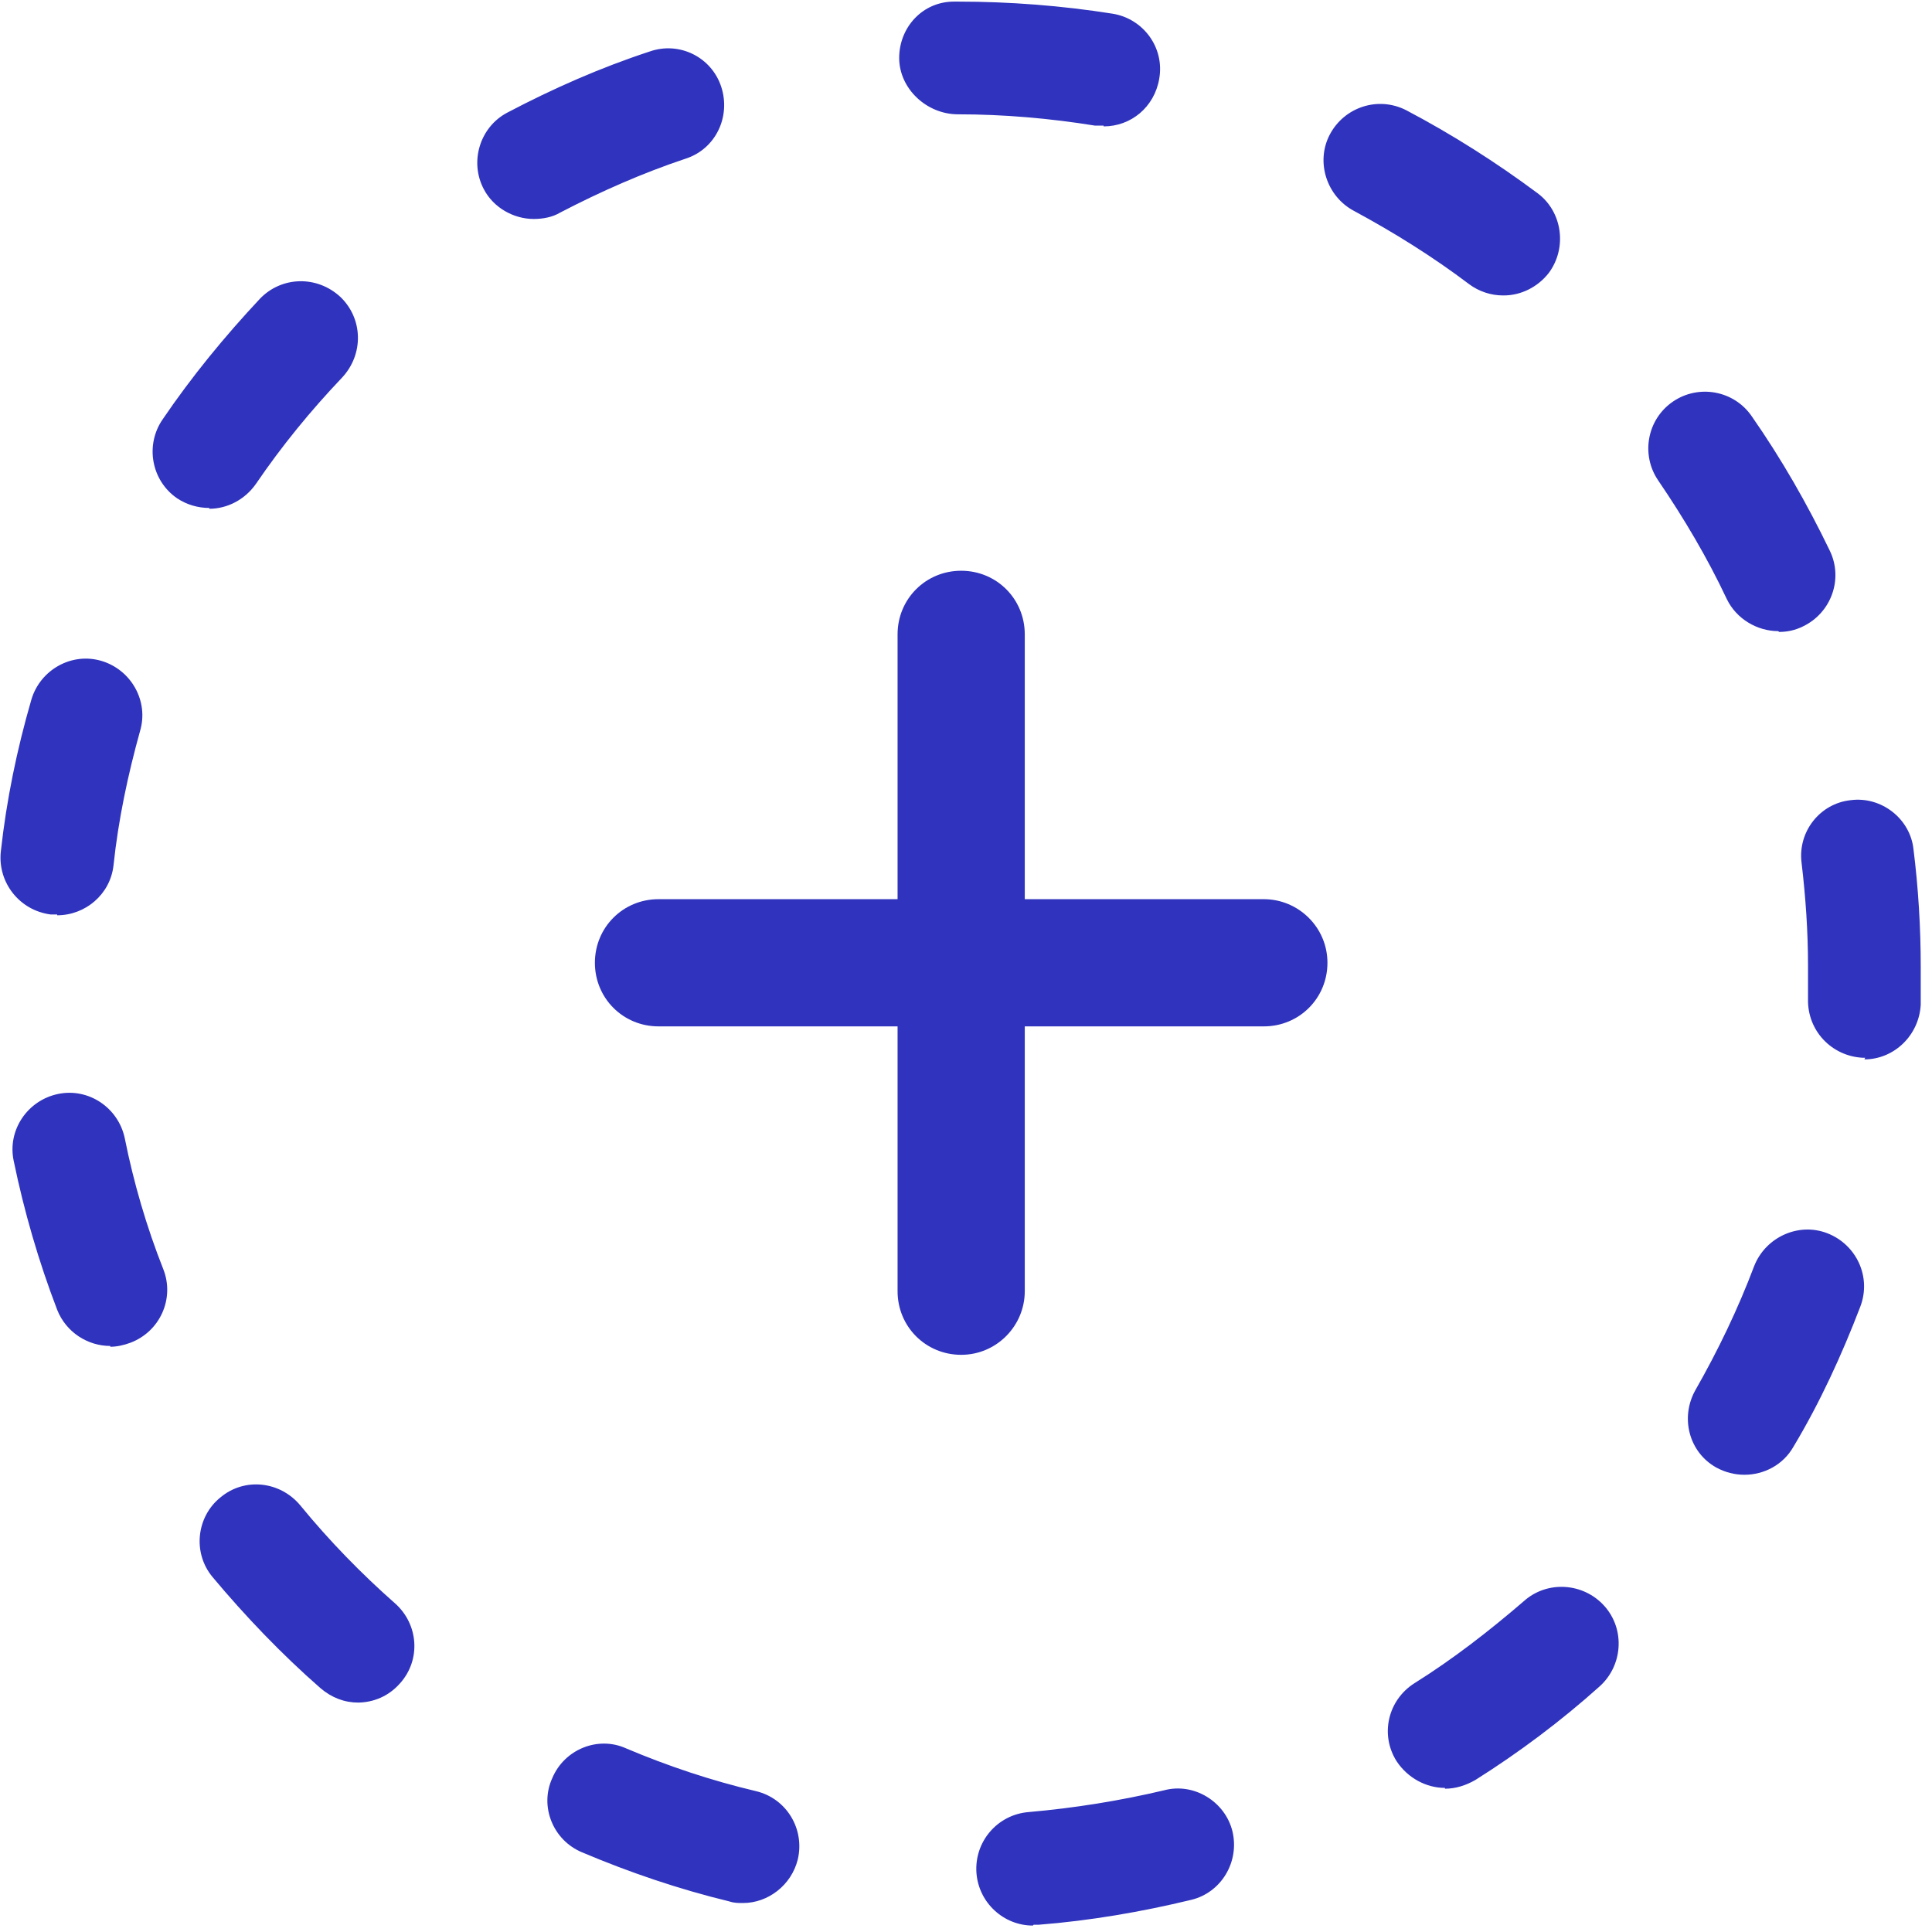 <svg width="24" height="24" viewBox="0 0 24 24" fill="none" xmlns="http://www.w3.org/2000/svg">
<g clip-path="url(#clip0_720_32)">
<path d="M15.7 11.17H12.73V7.88C12.73 7.44 12.38 7.09 11.94 7.09C11.5 7.09 11.15 7.44 11.15 7.88V11.17H8.18C7.74 11.17 7.39 11.52 7.39 11.96C7.39 12.4 7.74 12.75 8.18 12.75H11.15V16.04C11.15 16.48 11.5 16.83 11.94 16.83C12.38 16.83 12.73 16.47 12.73 16.04V12.75H15.7C16.14 12.75 16.49 12.4 16.49 11.96C16.49 11.52 16.13 11.17 15.7 11.17Z" fill="#2F33BD"/>
<path d="M12.83 23.92C12.47 23.92 12.16 23.64 12.13 23.27C12.1 22.88 12.39 22.54 12.78 22.51C13.35 22.46 13.91 22.37 14.46 22.24C14.83 22.14 15.22 22.38 15.31 22.75C15.4 23.13 15.17 23.51 14.8 23.6C14.18 23.75 13.54 23.86 12.9 23.91C12.88 23.91 12.86 23.91 12.84 23.91L12.83 23.92ZM9.23 23.64C9.17 23.64 9.12 23.64 9.06 23.62C8.44 23.47 7.82 23.26 7.23 23.01C6.87 22.86 6.7 22.44 6.86 22.09C7.01 21.73 7.43 21.56 7.78 21.72C8.3 21.94 8.84 22.12 9.39 22.25C9.77 22.34 10 22.72 9.91 23.1C9.83 23.42 9.54 23.64 9.23 23.64ZM17.95 22.21C17.72 22.21 17.49 22.09 17.35 21.88C17.14 21.55 17.24 21.12 17.57 20.91C18.05 20.61 18.5 20.26 18.93 19.89C19.22 19.63 19.67 19.66 19.93 19.95C20.19 20.24 20.16 20.69 19.87 20.95C19.39 21.38 18.87 21.77 18.33 22.11C18.21 22.18 18.08 22.22 17.95 22.22V22.21ZM4.45 21.15C4.28 21.15 4.12 21.09 3.98 20.97C3.5 20.55 3.05 20.08 2.64 19.59C2.39 19.29 2.44 18.84 2.74 18.6C3.04 18.35 3.48 18.4 3.73 18.7C4.09 19.14 4.49 19.55 4.91 19.92C5.2 20.18 5.23 20.62 4.97 20.91C4.83 21.07 4.64 21.15 4.44 21.15H4.45ZM21.67 18.32C21.55 18.32 21.43 18.29 21.32 18.23C20.98 18.04 20.87 17.61 21.06 17.27C21.34 16.78 21.59 16.26 21.79 15.73C21.93 15.37 22.34 15.18 22.7 15.32C23.06 15.46 23.25 15.86 23.11 16.23C22.88 16.83 22.61 17.42 22.28 17.97C22.15 18.2 21.91 18.32 21.67 18.32ZM1.37 16.72C1.09 16.72 0.82 16.55 0.71 16.27C0.48 15.67 0.3 15.05 0.17 14.42C0.09 14.04 0.34 13.67 0.72 13.59C1.1 13.51 1.47 13.76 1.55 14.14C1.66 14.69 1.82 15.24 2.03 15.77C2.17 16.13 1.99 16.54 1.62 16.68C1.54 16.71 1.45 16.73 1.37 16.73V16.72ZM23.17 13.14C23.17 13.14 23.15 13.14 23.14 13.14C22.75 13.12 22.45 12.8 22.46 12.41C22.46 12.27 22.46 12.13 22.46 12C22.46 11.57 22.43 11.14 22.38 10.72C22.33 10.33 22.61 9.98 22.99 9.94C23.37 9.89 23.73 10.17 23.77 10.55C23.83 11.03 23.86 11.52 23.86 12.01C23.86 12.17 23.86 12.32 23.86 12.48C23.84 12.86 23.53 13.16 23.16 13.16L23.17 13.14ZM0.71 11.36C0.71 11.36 0.65 11.36 0.63 11.36C0.24 11.31 -0.03 10.96 0.01 10.58C0.08 9.94 0.21 9.31 0.39 8.69C0.5 8.32 0.89 8.1 1.26 8.21C1.63 8.32 1.85 8.71 1.74 9.08C1.59 9.62 1.47 10.18 1.41 10.75C1.37 11.11 1.06 11.37 0.71 11.37V11.36ZM22.09 7.84C21.83 7.84 21.57 7.69 21.45 7.44C21.21 6.93 20.92 6.44 20.6 5.97C20.38 5.65 20.46 5.21 20.78 4.99C21.1 4.77 21.54 4.85 21.76 5.17C22.13 5.7 22.45 6.26 22.73 6.84C22.9 7.19 22.75 7.61 22.4 7.78C22.3 7.83 22.2 7.85 22.1 7.85L22.09 7.84ZM2.6 6.31C2.46 6.31 2.32 6.27 2.2 6.19C1.88 5.97 1.8 5.53 2.02 5.21C2.38 4.68 2.79 4.18 3.23 3.71C3.5 3.43 3.94 3.42 4.23 3.69C4.51 3.96 4.52 4.4 4.25 4.69C3.86 5.1 3.5 5.54 3.18 6.01C3.04 6.21 2.82 6.32 2.6 6.32V6.31ZM18.67 3.67C18.52 3.67 18.37 3.62 18.25 3.53C17.8 3.19 17.32 2.89 16.82 2.62C16.48 2.44 16.34 2.01 16.52 1.67C16.7 1.33 17.12 1.19 17.47 1.37C18.04 1.67 18.59 2.02 19.1 2.4C19.41 2.63 19.47 3.08 19.24 3.39C19.1 3.57 18.89 3.67 18.68 3.67H18.67ZM6.63 2.72C6.38 2.72 6.13 2.58 6.01 2.35C5.83 2.01 5.96 1.58 6.3 1.4C6.87 1.1 7.46 0.84 8.07 0.64C8.44 0.51 8.84 0.71 8.96 1.08C9.08 1.45 8.89 1.85 8.52 1.97C7.98 2.15 7.46 2.38 6.96 2.64C6.86 2.7 6.74 2.72 6.63 2.72ZM13.71 1.56C13.71 1.56 13.63 1.56 13.6 1.56C13.04 1.47 12.47 1.42 11.9 1.42C11.51 1.42 11.17 1.1 11.17 0.72C11.17 0.34 11.46 0.02 11.85 0.02H11.9C12.54 0.02 13.19 0.07 13.82 0.17C14.2 0.23 14.47 0.59 14.4 0.98C14.34 1.33 14.05 1.57 13.71 1.57V1.56Z" fill="#2F33BD"/>
</g>
<defs>
<clipPath id="clip0_720_32">
<rect width="23.88" height="23.92" fill="white"/>
</clipPath>
</defs>
</svg>
